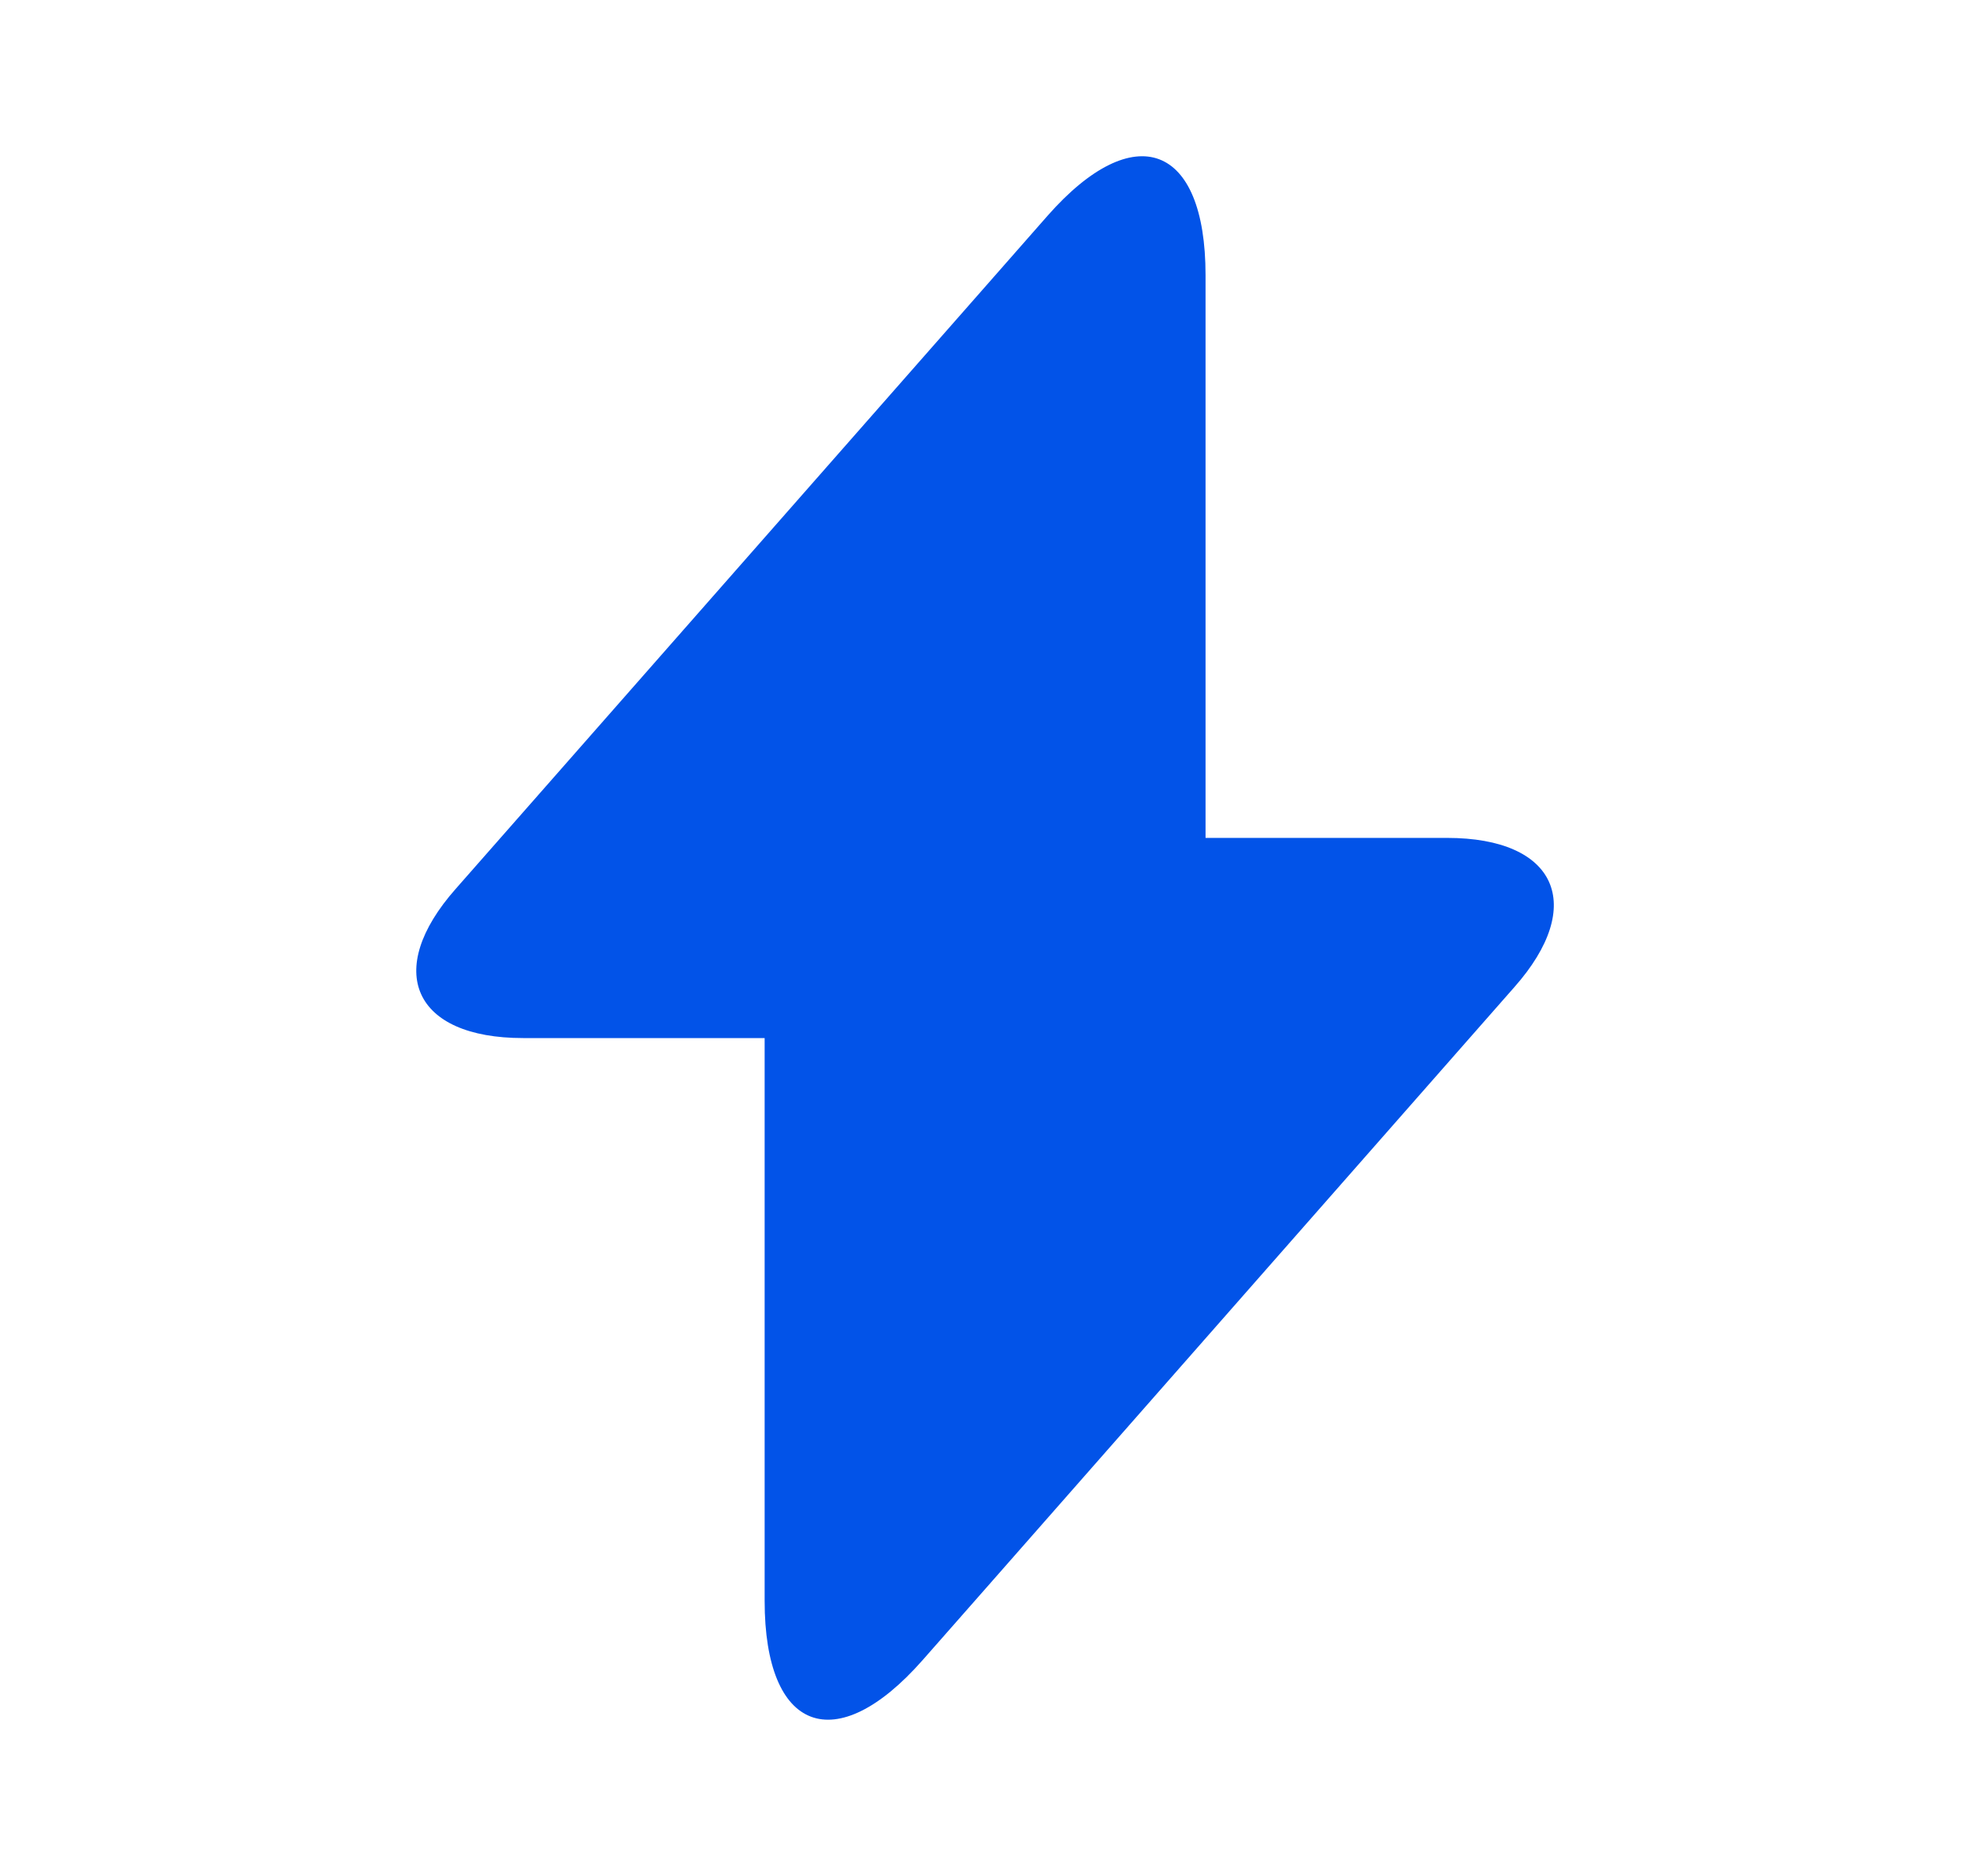 <svg width="21" height="20" viewBox="0 0 21 20" fill="none" xmlns="http://www.w3.org/2000/svg">
    <g id="vuesax/bold/flash">
        <g id="flash">
            <path id="Vector"
                d="M15.426 8.933H12.851V2.933C12.851 1.533 12.092 1.25 11.167 2.3L10.501 3.058L4.859 9.475C4.084 10.35 4.409 11.067 5.576 11.067H8.151V17.067C8.151 18.467 8.909 18.75 9.834 17.7L10.501 16.942L16.142 10.525C16.917 9.65 16.592 8.933 15.426 8.933Z"
                fill="#0253E8" />
        </g>
    </g>
</svg>